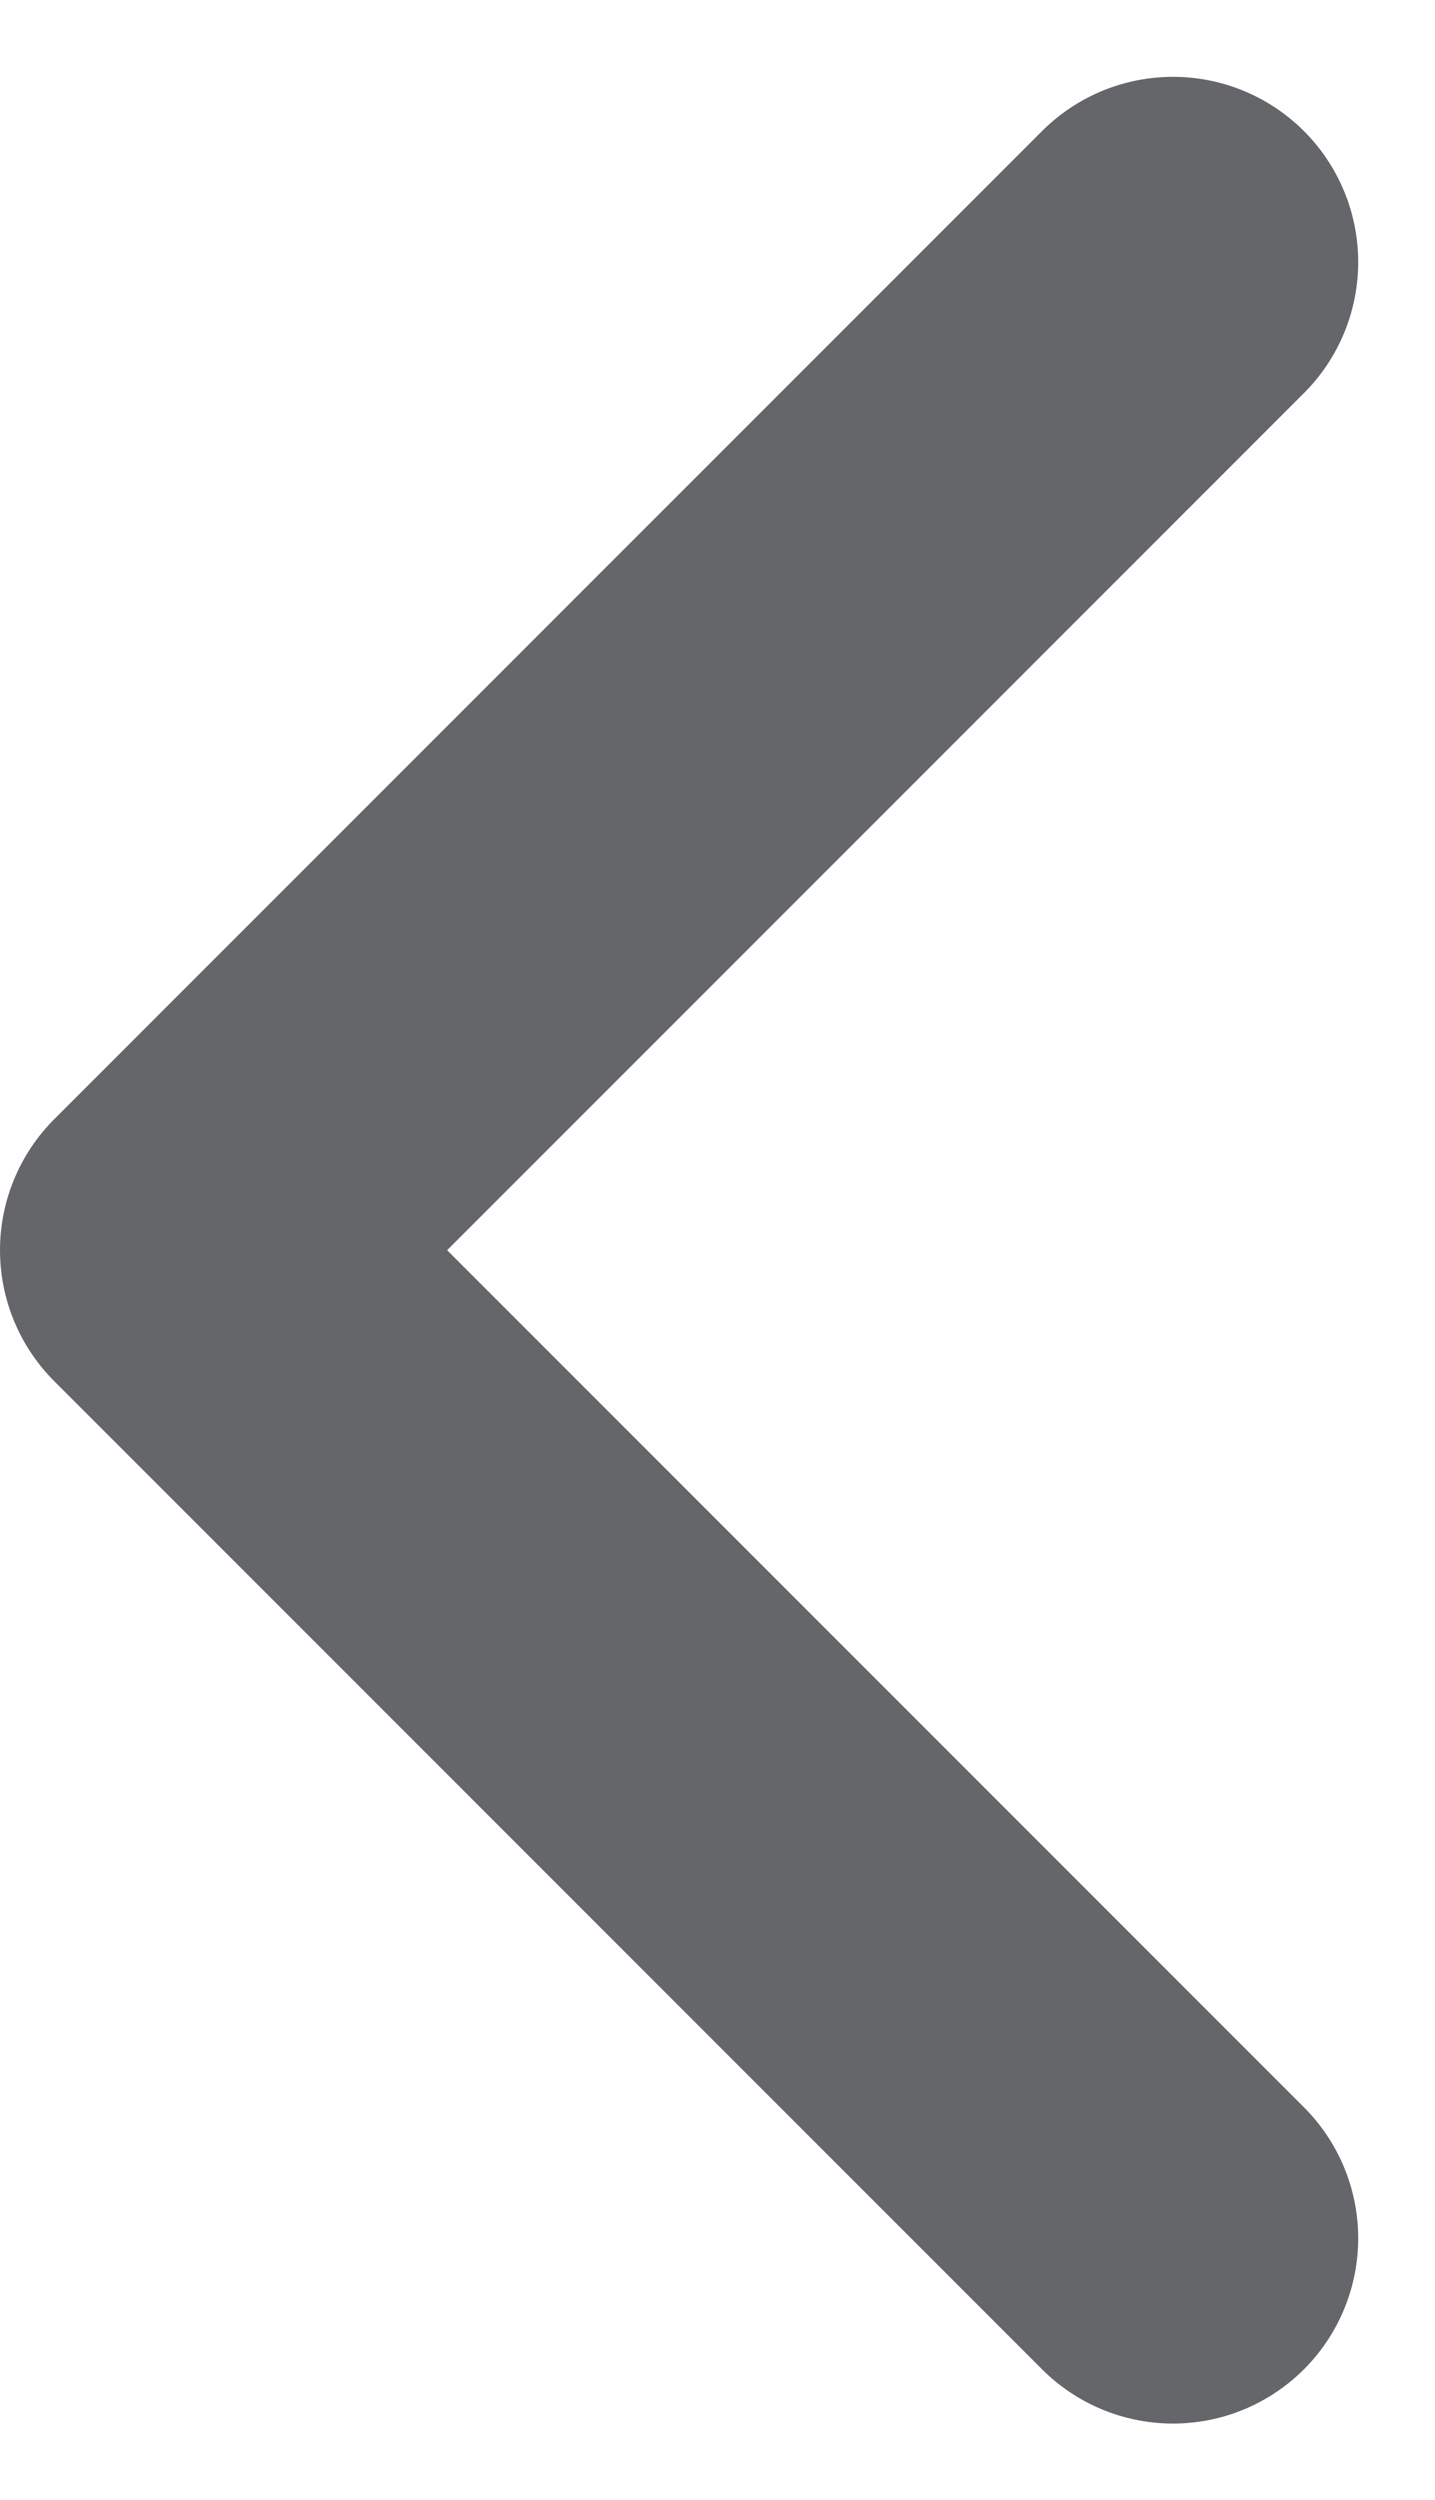 <svg xmlns="http://www.w3.org/2000/svg" width="5.811" height="10.121" viewBox="0 0 5.811 10.121"><defs><style>.a{fill:none;stroke:#64666a;stroke-linecap:round;stroke-linejoin:round;stroke-width:1.5px;}</style></defs><path class="a" d="M17.5,17l-4-4,4-4" transform="translate(-12.75 -7.939)"/></svg>